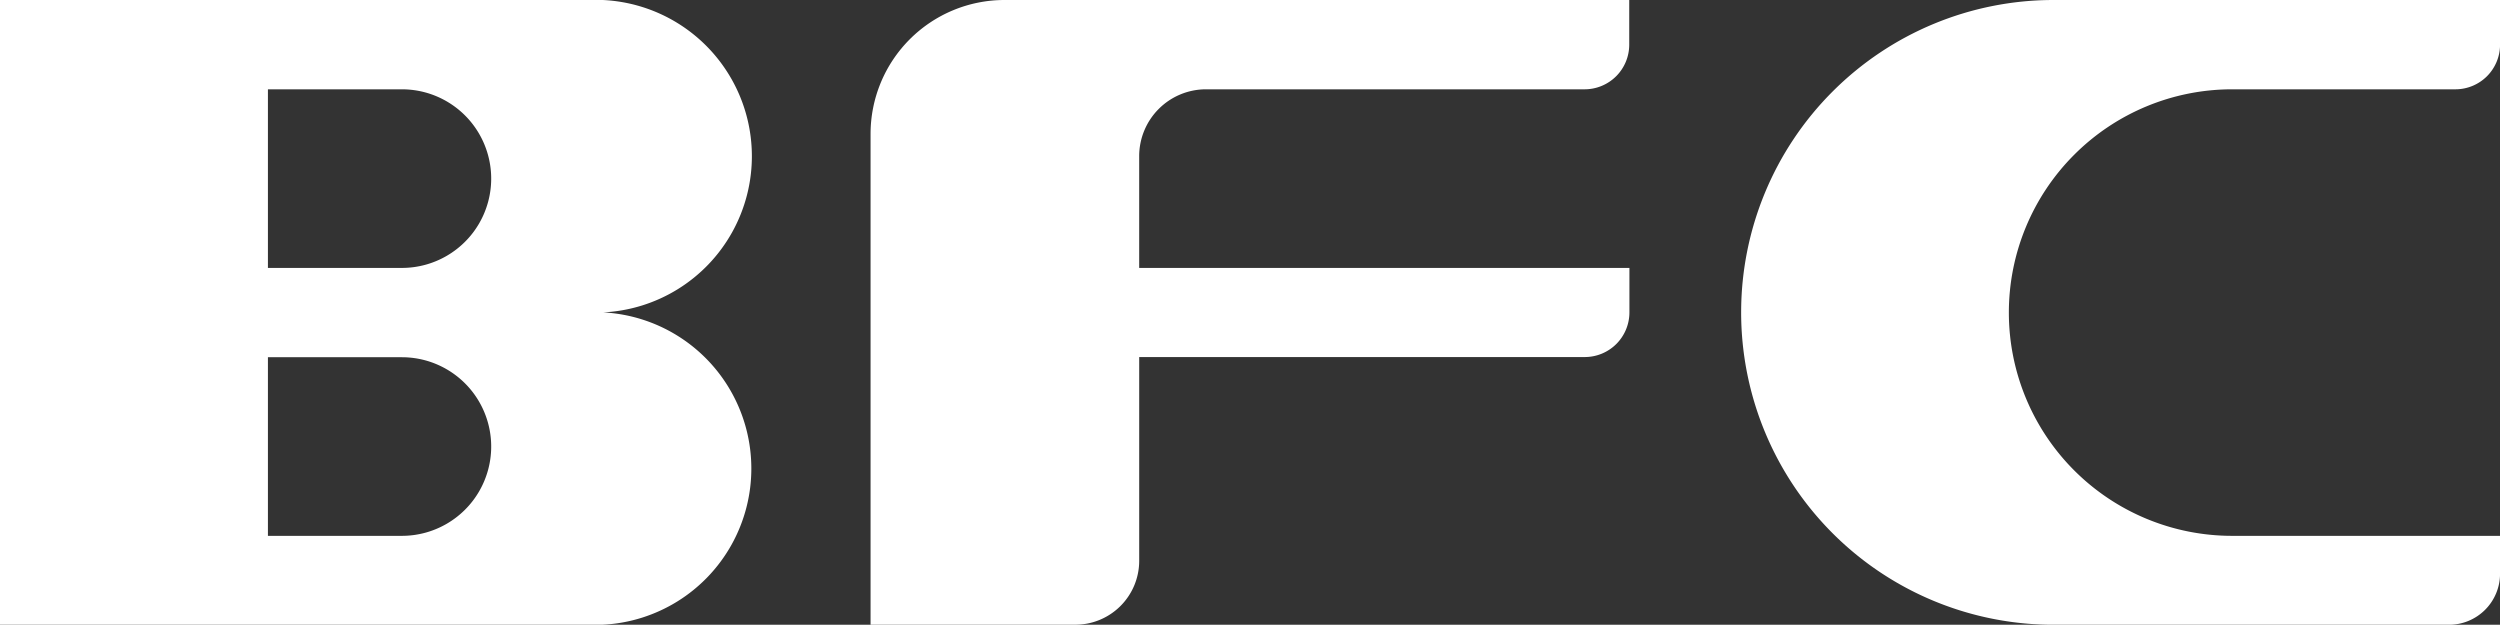 <svg id="レイヤー_2" data-name="レイヤー 2" xmlns="http://www.w3.org/2000/svg" width="151.163" height="37.774" viewBox="0 0 151.163 37.774">
  <rect x="0" y="0" width="151.163" height="37.774" fill="#333333" stroke="none"/>
  <g id="文字" transform="translate(0 0)">
    <path id="パス_1" data-name="パス 1" d="M94.76,18.887A18.887,18.887,0,0,1,113.647,0h27V2.7a2.7,2.7,0,0,1-2.7,2.7h-13.5a13.5,13.5,0,0,0,0,27h16.2v2.311a3.089,3.089,0,0,1-3.089,3.066H113.647A18.887,18.887,0,0,1,94.76,18.887" transform="translate(10.519 0)" fill="#fff"/>
    <path id="パス_2" data-name="パス 2" d="M24.3,16.2H16.2V5.4h8.1a5.4,5.4,0,1,1,0,10.8m0,16.2H16.2V21.6h8.1a5.4,5.4,0,1,1,0,10.8m12.143-13.51A9.455,9.455,0,0,0,36.441,0H0V37.774H36.441a9.455,9.455,0,0,0,0-18.887" transform="translate(0 0)" fill="#fff"/>
    <path id="パス_3" data-name="パス 3" d="M47.38,8.1a8.1,8.1,0,0,1,8.1-8.1H93.253V2.7a2.7,2.7,0,0,1-2.7,2.7H67.622a4.044,4.044,0,0,0-4,4.044V16.2H93.264v2.689a2.7,2.7,0,0,1-2.7,2.7H63.623V33.941a3.866,3.866,0,0,1-3.9,3.833H47.38Z" transform="translate(5.259)" fill="#fff"/>
  </g>
</svg>
